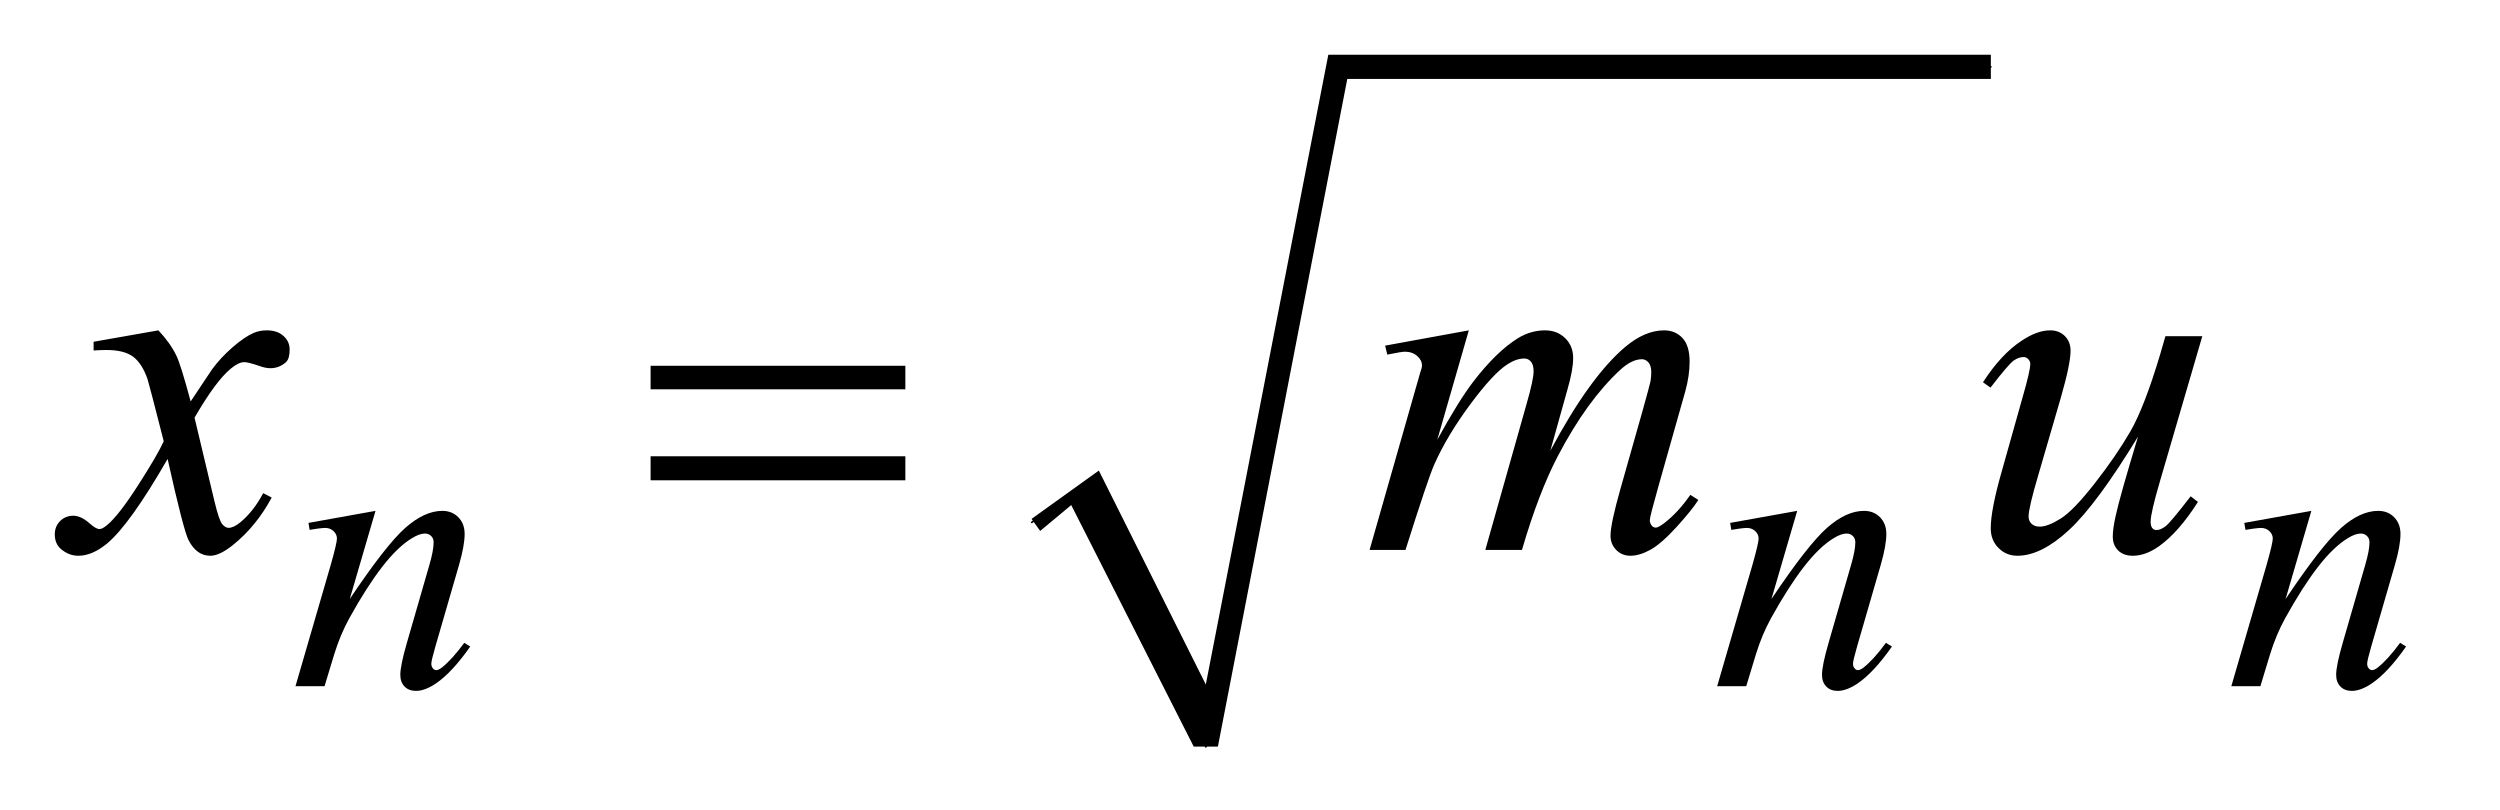 <?xml version="1.0" encoding="UTF-8"?>
<!DOCTYPE svg PUBLIC '-//W3C//DTD SVG 1.0//EN'
          'http://www.w3.org/TR/2001/REC-SVG-20010904/DTD/svg10.dtd'>
<svg stroke-dasharray="none" shape-rendering="auto" xmlns="http://www.w3.org/2000/svg" font-family="'Dialog'" text-rendering="auto" width="71" fill-opacity="1" color-interpolation="auto" color-rendering="auto" preserveAspectRatio="xMidYMid meet" font-size="12px" viewBox="0 0 71 23" fill="black" xmlns:xlink="http://www.w3.org/1999/xlink" stroke="black" image-rendering="auto" stroke-miterlimit="10" stroke-linecap="square" stroke-linejoin="miter" font-style="normal" stroke-width="1" height="23" stroke-dashoffset="0" font-weight="normal" stroke-opacity="1"
><!--Generated by the Batik Graphics2D SVG Generator--><defs id="genericDefs"
  /><g
  ><defs id="defs1"
    ><clipPath clipPathUnits="userSpaceOnUse" id="clipPath1"
      ><path d="M0.968 1.034 L45.623 1.034 L45.623 15.604 L0.968 15.604 L0.968 1.034 Z"
      /></clipPath
      ><clipPath clipPathUnits="userSpaceOnUse" id="clipPath2"
      ><path d="M30.926 33.051 L30.926 498.519 L1457.621 498.519 L1457.621 33.051 Z"
      /></clipPath
    ></defs
    ><g stroke-linecap="round" stroke-linejoin="round" transform="scale(1.576,1.576) translate(-0.968,-1.034) matrix(0.031,0,0,0.031,0,0)"
    ><path fill="none" d="M631 337 L660 316" clip-path="url(#clipPath2)"
    /></g
    ><g stroke-linecap="round" stroke-linejoin="round" transform="matrix(0.049,0,0,0.049,-1.525,-1.63)"
    ><path fill="none" d="M660 316 L730 466" clip-path="url(#clipPath2)"
    /></g
    ><g stroke-linecap="round" stroke-linejoin="round" transform="matrix(0.049,0,0,0.049,-1.525,-1.63)"
    ><path fill="none" d="M730 466 L806 72" clip-path="url(#clipPath2)"
    /></g
    ><g stroke-linecap="round" stroke-linejoin="round" transform="matrix(0.049,0,0,0.049,-1.525,-1.63)"
    ><path fill="none" d="M806 72 L1185 72" clip-path="url(#clipPath2)"
    /></g
    ><g transform="matrix(0.049,0,0,0.049,-1.525,-1.63)"
    ><path d="M629 334 L668 306 L730 430 L801 65 L1185 65 L1185 79 L812 79 L737 466 L723 466 L652 326 L634 341 Z" stroke="none" clip-path="url(#clipPath2)"
    /></g
    ><g transform="matrix(0.049,0,0,0.049,-1.525,-1.63)"
    ><path d="M248.766 329.359 L233.828 380.469 Q254.828 349.125 266 339.242 Q277.172 329.359 287.5 329.359 Q293.125 329.359 296.773 333.07 Q300.422 336.781 300.422 342.734 Q300.422 349.469 297.172 360.703 L283.469 407.984 Q281.109 416.172 281.109 417.969 Q281.109 419.547 282.008 420.609 Q282.906 421.672 283.906 421.672 Q285.266 421.672 287.172 420.219 Q293.125 415.5 300.203 405.844 L303.672 407.984 Q293.234 422.906 283.906 429.312 Q277.406 433.703 272.234 433.703 Q268.078 433.703 265.609 431.172 Q263.141 428.641 263.141 424.375 Q263.141 418.984 266.953 405.844 L279.984 360.703 Q282.453 352.281 282.453 347.562 Q282.453 345.312 280.992 343.906 Q279.531 342.5 277.406 342.5 Q274.25 342.5 269.875 345.203 Q261.562 350.25 252.578 361.875 Q243.594 373.5 233.594 391.578 Q228.328 401.125 224.844 412.469 L219.219 431 L202.375 431 L222.812 360.703 Q226.406 348 226.406 345.422 Q226.406 342.953 224.445 341.102 Q222.484 339.25 219.562 339.25 Q218.219 339.25 214.844 339.703 L210.578 340.375 L209.906 336.328 L248.766 329.359 ZM1072.766 329.359 L1057.828 380.469 Q1078.828 349.125 1090 339.242 Q1101.172 329.359 1111.5 329.359 Q1117.125 329.359 1120.773 333.07 Q1124.422 336.781 1124.422 342.734 Q1124.422 349.469 1121.172 360.703 L1107.469 407.984 Q1105.109 416.172 1105.109 417.969 Q1105.109 419.547 1106.008 420.609 Q1106.906 421.672 1107.906 421.672 Q1109.266 421.672 1111.172 420.219 Q1117.125 415.5 1124.203 405.844 L1127.672 407.984 Q1117.234 422.906 1107.906 429.312 Q1101.406 433.703 1096.234 433.703 Q1092.078 433.703 1089.609 431.172 Q1087.141 428.641 1087.141 424.375 Q1087.141 418.984 1090.953 405.844 L1103.984 360.703 Q1106.453 352.281 1106.453 347.562 Q1106.453 345.312 1104.992 343.906 Q1103.531 342.5 1101.406 342.5 Q1098.25 342.5 1093.875 345.203 Q1085.562 350.25 1076.578 361.875 Q1067.594 373.5 1057.594 391.578 Q1052.328 401.125 1048.844 412.469 L1043.219 431 L1026.375 431 L1046.812 360.703 Q1050.406 348 1050.406 345.422 Q1050.406 342.953 1048.445 341.102 Q1046.484 339.25 1043.562 339.25 Q1042.219 339.25 1038.844 339.703 L1034.578 340.375 L1033.906 336.328 L1072.766 329.359 ZM1370.766 329.359 L1355.828 380.469 Q1376.828 349.125 1388 339.242 Q1399.172 329.359 1409.5 329.359 Q1415.125 329.359 1418.773 333.07 Q1422.422 336.781 1422.422 342.734 Q1422.422 349.469 1419.172 360.703 L1405.469 407.984 Q1403.109 416.172 1403.109 417.969 Q1403.109 419.547 1404.008 420.609 Q1404.906 421.672 1405.906 421.672 Q1407.266 421.672 1409.172 420.219 Q1415.125 415.5 1422.203 405.844 L1425.672 407.984 Q1415.234 422.906 1405.906 429.312 Q1399.406 433.703 1394.234 433.703 Q1390.078 433.703 1387.609 431.172 Q1385.141 428.641 1385.141 424.375 Q1385.141 418.984 1388.953 405.844 L1401.984 360.703 Q1404.453 352.281 1404.453 347.562 Q1404.453 345.312 1402.992 343.906 Q1401.531 342.5 1399.406 342.5 Q1396.25 342.5 1391.875 345.203 Q1383.562 350.25 1374.578 361.875 Q1365.594 373.5 1355.594 391.578 Q1350.328 401.125 1346.844 412.469 L1341.219 431 L1324.375 431 L1344.812 360.703 Q1348.406 348 1348.406 345.422 Q1348.406 342.953 1346.445 341.102 Q1344.484 339.25 1341.562 339.25 Q1340.219 339.25 1336.844 339.703 L1332.578 340.375 L1331.906 336.328 L1370.766 329.359 Z" stroke="none" clip-path="url(#clipPath2)"
    /></g
    ><g transform="matrix(0.049,0,0,0.049,-1.525,-1.63)"
    ><path d="M122.922 224.734 Q129.812 232.047 133.328 239.359 Q135.859 244.422 141.625 265.938 L154 247.375 Q158.922 240.625 165.953 234.508 Q172.984 228.391 178.328 226.141 Q181.703 224.734 185.781 224.734 Q191.828 224.734 195.414 227.969 Q199 231.203 199 235.844 Q199 241.188 196.891 243.156 Q192.953 246.672 187.891 246.672 Q184.938 246.672 181.562 245.406 Q174.953 243.156 172.703 243.156 Q169.328 243.156 164.688 247.094 Q155.969 254.406 143.875 275.359 L155.406 323.734 Q158.078 334.844 159.906 337.023 Q161.734 339.203 163.562 339.203 Q166.516 339.203 170.453 335.969 Q178.188 329.5 183.672 319.094 L188.594 321.625 Q179.734 338.219 166.094 349.188 Q158.359 355.375 153.016 355.375 Q145.141 355.375 140.5 346.516 Q137.547 341.031 128.266 299.266 Q106.328 337.375 93.109 348.344 Q84.531 355.375 76.516 355.375 Q70.891 355.375 66.25 351.297 Q62.875 348.203 62.875 343 Q62.875 338.359 65.969 335.266 Q69.062 332.172 73.562 332.172 Q78.062 332.172 83.125 336.672 Q86.781 339.906 88.75 339.906 Q90.438 339.906 93.109 337.656 Q99.719 332.312 111.109 314.594 Q122.5 296.875 126.016 289 Q117.297 254.828 116.594 252.859 Q113.359 243.719 108.156 239.922 Q102.953 236.125 92.828 236.125 Q89.594 236.125 85.375 236.406 L85.375 231.344 L122.922 224.734 ZM882.438 224.734 L864.156 288.156 Q876.391 265.797 884.969 254.547 Q898.328 237.109 910.984 229.234 Q918.438 224.734 926.594 224.734 Q933.625 224.734 938.266 229.234 Q942.906 233.734 942.906 240.766 Q942.906 247.656 939.672 258.766 L929.688 294.484 Q952.609 251.594 973.141 234.297 Q984.531 224.734 995.641 224.734 Q1002.109 224.734 1006.258 229.164 Q1010.406 233.594 1010.406 242.875 Q1010.406 251.031 1007.875 260.172 L992.406 314.875 Q987.344 332.734 987.344 334.703 Q987.344 336.672 988.609 338.078 Q989.453 339.062 990.859 339.062 Q992.266 339.062 995.781 336.391 Q1003.797 330.203 1010.828 320.078 L1015.469 323.031 Q1011.953 328.656 1003.023 338.5 Q994.094 348.344 987.766 351.859 Q981.438 355.375 976.094 355.375 Q971.172 355.375 967.867 352 Q964.562 348.625 964.562 343.703 Q964.562 336.953 970.328 316.562 L983.125 271.422 Q987.484 255.812 987.766 254.125 Q988.188 251.453 988.188 248.922 Q988.188 245.406 986.641 243.438 Q984.953 241.469 982.844 241.469 Q976.938 241.469 970.328 247.516 Q950.922 265.375 934.047 297.578 Q922.938 318.812 913.234 352 L892 352 L916.047 266.922 Q919.984 253.141 919.984 248.5 Q919.984 244.703 918.438 242.875 Q916.891 241.047 914.641 241.047 Q910 241.047 904.797 244.422 Q896.359 249.906 883.07 267.906 Q869.781 285.906 862.469 302.359 Q858.953 310.094 845.734 352 L824.922 352 L850.938 260.875 L854.312 249.062 Q855.297 246.391 855.297 245.125 Q855.297 242.031 852.484 239.57 Q849.672 237.109 845.312 237.109 Q843.484 237.109 835.188 238.797 L833.922 233.594 L882.438 224.734 ZM1307.562 228.109 L1283.094 311.922 Q1277.609 330.625 1277.609 335.547 Q1277.609 338.078 1278.523 339.273 Q1279.438 340.469 1280.984 340.469 Q1283.375 340.469 1286.258 338.289 Q1289.141 336.109 1300.812 320.922 L1305.031 324.156 Q1293.922 341.734 1282.25 350.031 Q1274.516 355.375 1267.344 355.375 Q1261.859 355.375 1258.766 352.281 Q1255.672 349.188 1255.672 344.266 Q1255.672 339.484 1257.5 331.609 Q1259.75 321.203 1270.297 286.328 Q1246.391 325.562 1230.289 340.469 Q1214.188 355.375 1200.406 355.375 Q1193.938 355.375 1189.438 350.875 Q1184.938 346.375 1184.938 339.484 Q1184.938 328.938 1191.125 307.141 L1203.359 263.688 Q1207.859 248.078 1207.859 244.281 Q1207.859 242.594 1206.664 241.398 Q1205.469 240.203 1204.062 240.203 Q1201.109 240.203 1198.156 242.312 Q1195.203 244.422 1184.797 257.922 L1180.438 254.828 Q1190.984 238.516 1202.797 230.781 Q1211.797 224.734 1219.391 224.734 Q1224.594 224.734 1227.898 228.039 Q1231.203 231.344 1231.203 236.547 Q1231.203 244.141 1225.578 263.688 L1212.359 309.109 Q1206.875 327.672 1206.875 332.594 Q1206.875 335.266 1208.633 336.883 Q1210.391 338.5 1213.344 338.5 Q1217.984 338.5 1225.438 333.859 Q1232.891 329.219 1245.336 313.258 Q1257.781 297.297 1265.867 283.305 Q1273.953 269.312 1283.094 238.797 L1286.188 228.109 L1307.562 228.109 Z" stroke="none" clip-path="url(#clipPath2)"
    /></g
    ><g transform="matrix(0.049,0,0,0.049,-1.525,-1.63)"
    ><path d="M408.203 245.266 L555.859 245.266 L555.859 258.906 L408.203 258.906 L408.203 245.266 ZM408.203 297.719 L555.859 297.719 L555.859 311.641 L408.203 311.641 L408.203 297.719 Z" stroke="none" clip-path="url(#clipPath2)"
    /></g
  ></g
></svg
>
